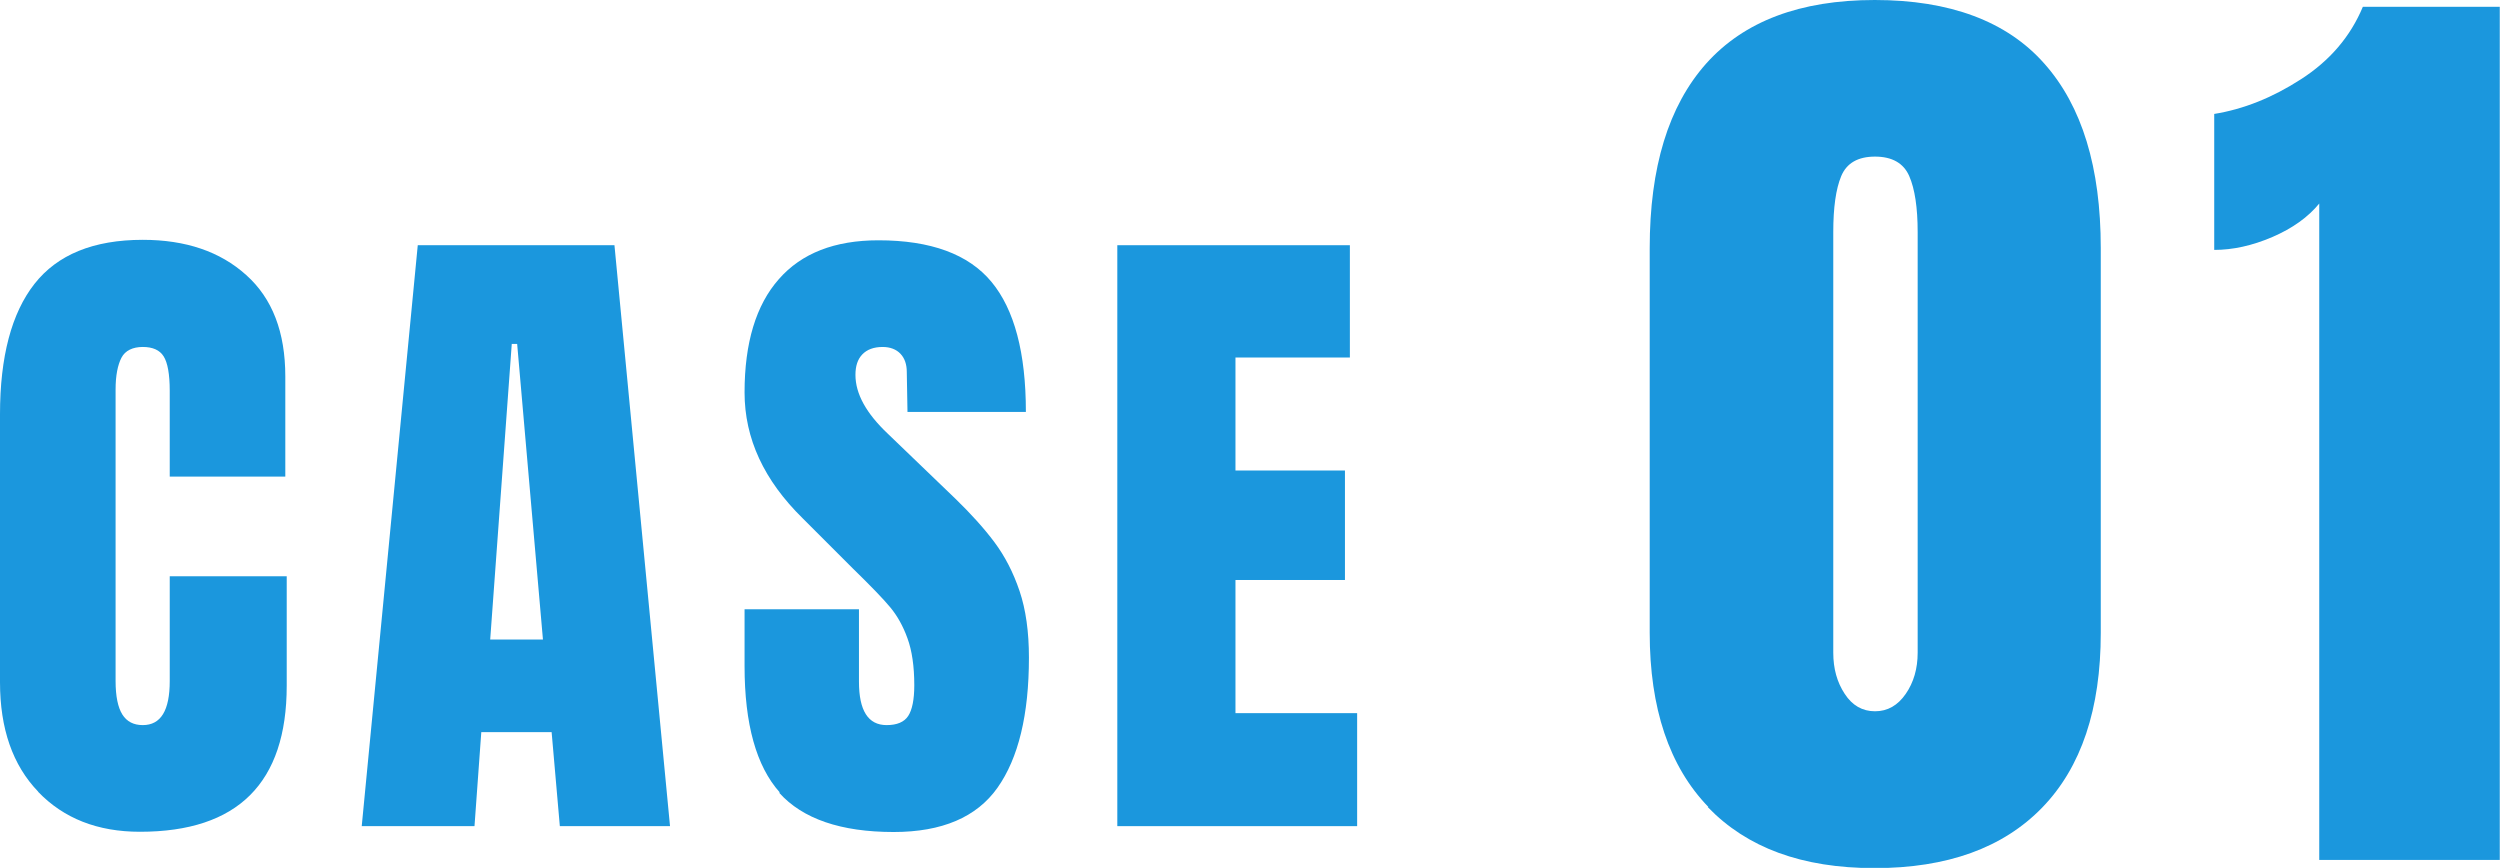 <?xml version="1.0" encoding="UTF-8"?>
<svg id="_レイヤー_2" data-name="レイヤー 2" xmlns="http://www.w3.org/2000/svg" viewBox="0 0 106.64 37.02">
  <defs>
    <style>
      .cls-1 {
        fill: #1b97dd;
      }
    </style>
  </defs>
  <g id="_内容" data-name="内容">
    <g>
      <path class="cls-1" d="m1.63,33.77c-1.09-1.13-1.63-2.69-1.63-4.67v-11.42c0-2.46.49-4.32,1.47-5.57s2.52-1.88,4.62-1.88c1.83,0,3.3.5,4.41,1.5,1.12,1,1.67,2.44,1.67,4.33v4.27h-4.93v-3.66c0-.71-.09-1.2-.26-1.47s-.47-.4-.89-.4-.75.15-.91.46c-.16.31-.25.76-.25,1.36v12.43c0,.65.1,1.13.29,1.43.19.3.48.45.87.45.77,0,1.15-.62,1.15-1.88v-4.47h4.99v4.67c0,4.15-2.09,6.23-6.26,6.23-1.81,0-3.25-.57-4.34-1.7Z"/>
      <path class="cls-1" d="m15.43,35.24l2.39-24.78h8.39l2.37,24.78h-4.7l-.35-4.01h-3l-.29,4.01h-4.82Zm5.48-7.96h2.25l-1.1-12.61h-.23l-.92,12.61Z"/>
      <path class="cls-1" d="m33.26,33.8c-1-1.12-1.5-2.91-1.5-5.39v-2.42h4.88v3.09c0,1.23.39,1.85,1.18,1.85.44,0,.75-.13.92-.39.17-.26.26-.7.26-1.31,0-.81-.1-1.48-.29-2-.19-.53-.44-.97-.74-1.33-.3-.36-.83-.91-1.6-1.66l-2.13-2.13c-1.65-1.62-2.48-3.4-2.48-5.37,0-2.12.49-3.73,1.46-4.83.97-1.11,2.39-1.66,4.25-1.66,2.23,0,3.84.59,4.82,1.77.98,1.18,1.47,3.03,1.47,5.55h-5.05l-.03-1.7c0-.33-.09-.59-.27-.78-.18-.19-.44-.29-.76-.29-.38,0-.67.11-.87.32s-.29.5-.29.87c0,.81.46,1.64,1.38,2.51l2.88,2.77c.67.65,1.23,1.27,1.67,1.86.44.59.8,1.28,1.07,2.08.27.8.4,1.75.4,2.84,0,2.44-.45,4.29-1.34,5.55-.89,1.26-2.37,1.89-4.43,1.89-2.25,0-3.88-.56-4.88-1.67Z"/>
      <path class="cls-1" d="m47.66,35.24V10.46h9.92v4.79h-4.88v4.82h4.67v4.67h-4.67v5.68h5.19v4.82h-10.24Z"/>
      <path class="cls-1" d="m72.87,34.42c-1.67-1.73-2.5-4.21-2.5-7.43V10.58c0-3.44.8-6.06,2.41-7.87,1.61-1.8,4-2.71,7.19-2.71s5.63.9,7.23,2.71c1.61,1.81,2.41,4.43,2.41,7.87v16.42c0,3.24-.83,5.73-2.5,7.45-1.67,1.72-4.05,2.58-7.15,2.58s-5.44-.87-7.11-2.6Zm8.42-4.82c.34-.49.51-1.08.51-1.76V9.9c0-1.04-.12-1.84-.36-2.39-.24-.55-.73-.83-1.46-.83s-1.21.28-1.44.83c-.23.55-.34,1.35-.34,2.39v17.94c0,.68.16,1.26.49,1.76.32.49.75.74,1.29.74s.97-.25,1.31-.74Z"/>
      <path class="cls-1" d="m98.94,8.67c-.48.59-1.15,1.07-2.01,1.44-.86.37-1.69.55-2.48.55v-5.8c1.24-.2,2.48-.69,3.7-1.48,1.23-.79,2.11-1.82,2.64-3.09h5.84v36.39h-7.7V8.67Z"/>
    </g>
  </g>
</svg>